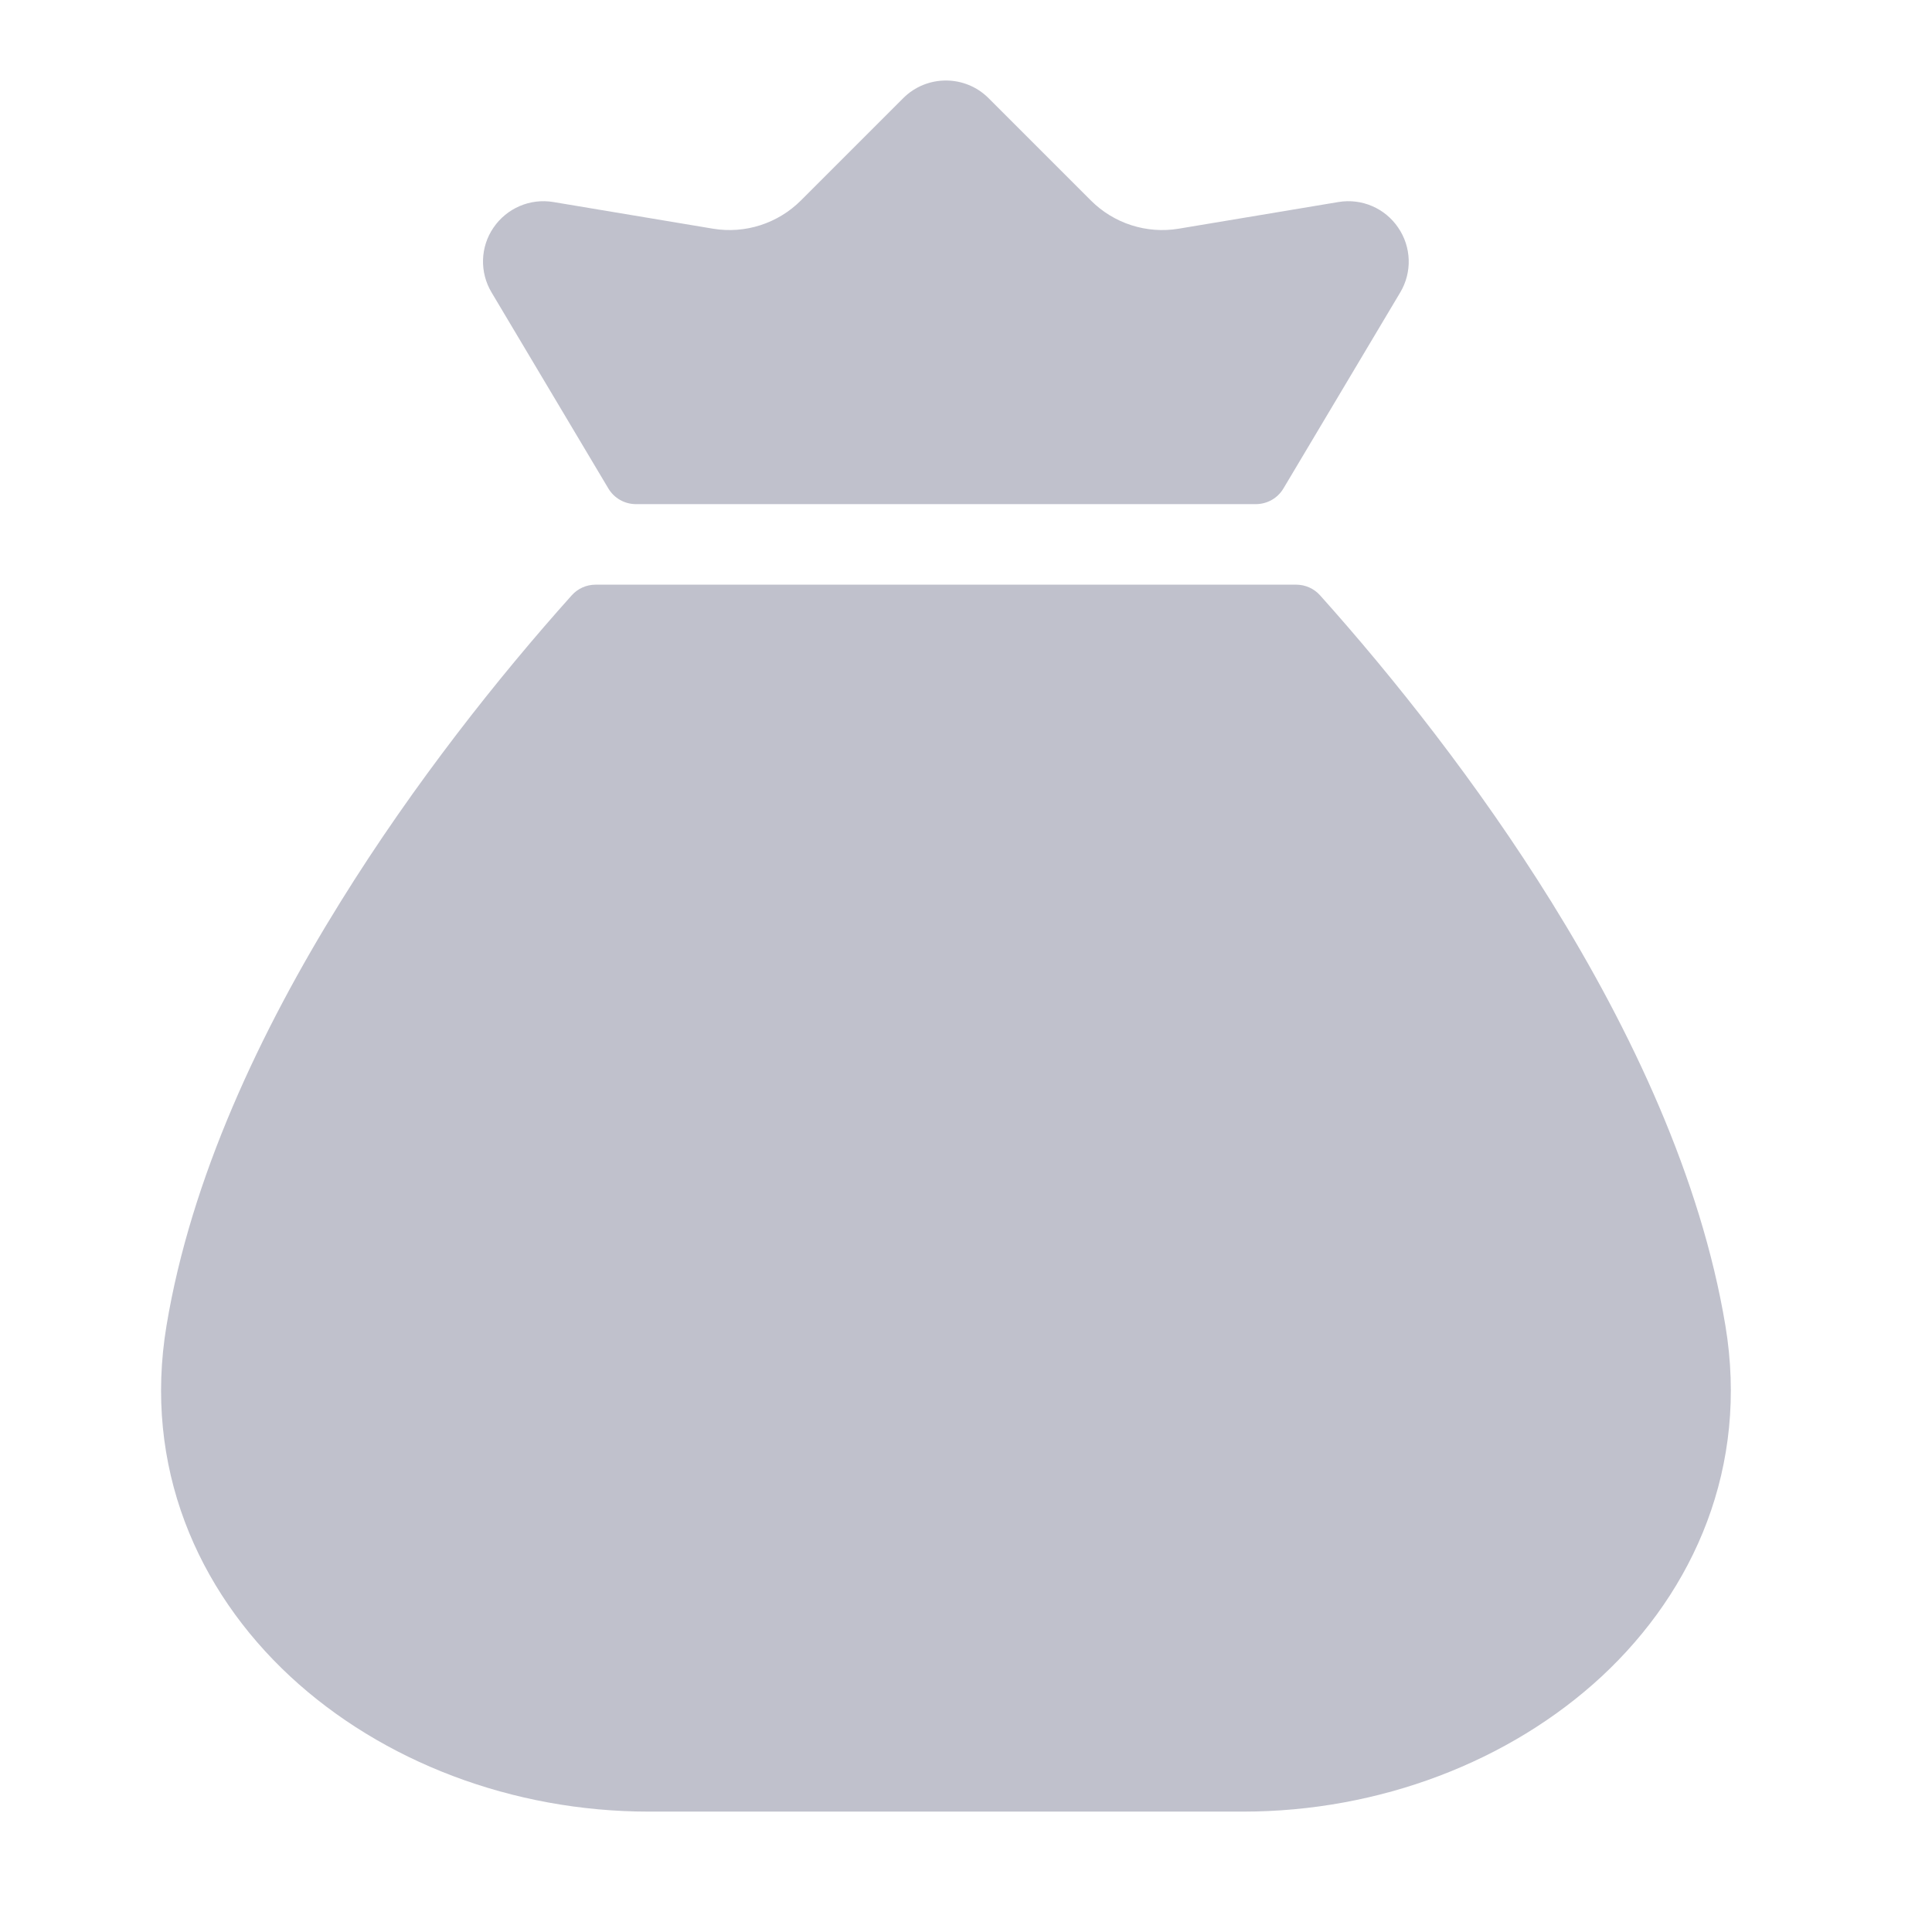 <svg width="16" height="16" viewBox="0 0 16 16" fill="none" xmlns="http://www.w3.org/2000/svg">
<path d="M7.48 0.813C7.675 0.618 7.992 0.618 8.187 0.813L9.035 1.661C9.225 1.851 9.496 1.938 9.761 1.894L11.085 1.673C11.277 1.641 11.47 1.724 11.579 1.885C11.689 2.045 11.696 2.255 11.596 2.422L10.629 4.045C10.581 4.126 10.494 4.175 10.4 4.175H5.267C5.173 4.175 5.086 4.126 5.038 4.045L4.071 2.422C3.971 2.255 3.977 2.045 4.087 1.885C4.197 1.724 4.39 1.641 4.582 1.673L5.905 1.894C6.171 1.938 6.441 1.851 6.632 1.661L7.48 0.813Z" fill="#C0C1CC"/>
<path d="M4.932 4.842C4.857 4.842 4.785 4.874 4.735 4.93C4.131 5.604 3.43 6.486 2.82 7.469C2.155 8.539 1.581 9.758 1.379 10.978C1.185 12.144 1.633 13.168 2.403 13.883C3.165 14.59 4.245 15.003 5.373 15.003H10.295C11.422 15.003 12.502 14.59 13.265 13.883C14.034 13.168 14.483 12.144 14.289 10.978C14.086 9.758 13.512 8.539 12.848 7.469C12.237 6.486 11.536 5.604 10.932 4.93C10.882 4.874 10.81 4.842 10.735 4.842H4.932Z" fill="#C0C1CC"/>
</svg>
